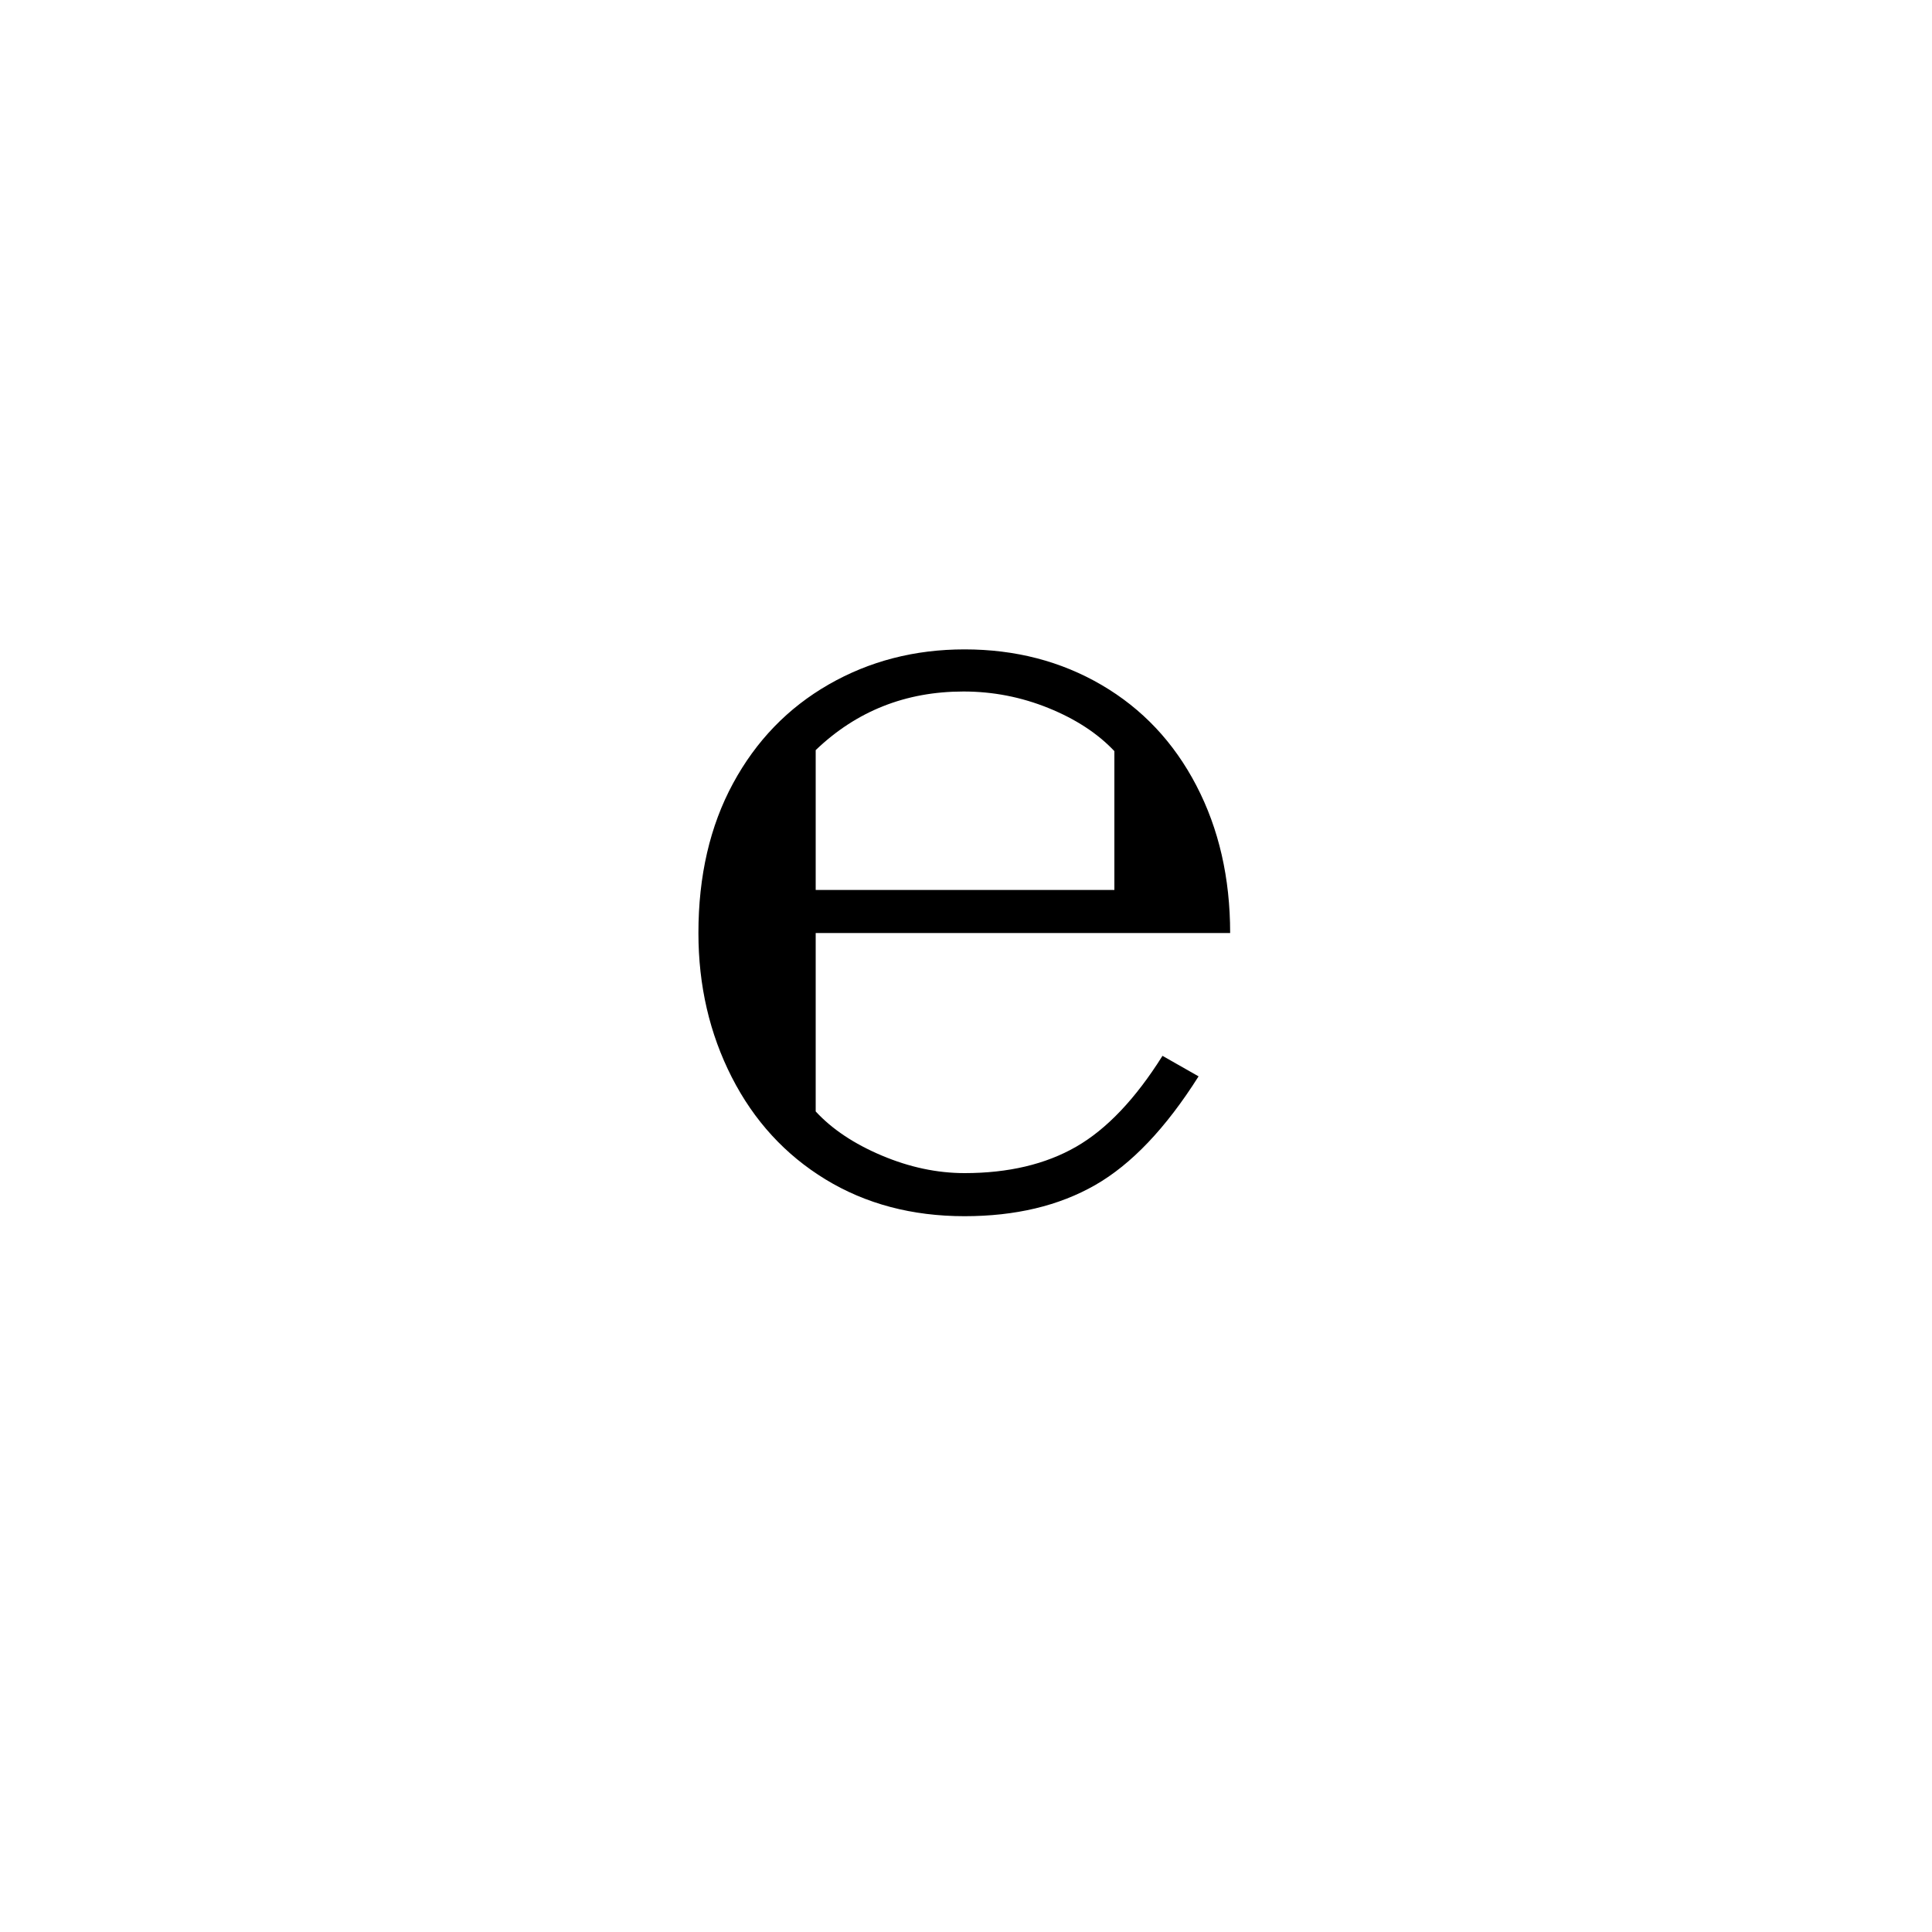 <svg xmlns="http://www.w3.org/2000/svg" width="500" height="500" viewBox="0 0 500 500"><g transform="translate(161.521,106.133)translate(88.228,183.438)rotate(0)translate(-88.228,-183.438)" opacity="1"><path transform="translate(6,204.077)rotate(0)" d="M82.10 4.54L82.10 4.54L82.10 4.54Q61.74 4.54 46.11-4.99L46.11-4.99L46.11-4.99Q30.48-14.53 21.85-31.45L21.85-31.45L21.85-31.45Q13.23-48.38 13.23-68.74L13.23-68.74L13.23-68.74Q13.23-90.92 22.18-107.45L22.18-107.45L22.18-107.45Q31.13-123.99 46.95-133.07L46.95-133.07L46.95-133.07Q62.77-142.15 82.10-142.15L82.10-142.15L82.10-142.15Q101.81-142.15 117.57-132.94L117.57-132.94L117.57-132.94Q133.33-123.73 142.08-106.94L142.08-106.94L142.08-106.94Q150.84-90.14 150.84-68.74L150.84-68.74L43.58-68.74L43.58-22.57L43.58-22.57Q49.93-15.69 60.70-11.15L60.70-11.15L60.70-11.15Q71.46-6.61 82.10-6.61L82.10-6.61L82.10-6.61Q99.09-6.61 110.96-13.42L110.96-13.42L110.96-13.42Q122.82-20.23 133.33-36.96L133.33-36.96L142.67-31.65L142.67-31.65Q129.96-11.54 115.88-3.50L115.88-3.50L115.88-3.50Q101.81 4.54 82.10 4.54ZM43.58-79.89L120.88-79.89L120.88-115.82L120.88-115.82Q114.39-122.69 103.82-126.97L103.82-126.97L103.82-126.97Q93.25-131.25 81.84-131.25L81.84-131.25L81.84-131.25Q59.40-131.25 43.58-116.08L43.58-116.08L43.58-79.89Z" fill="#000000"/></g></svg>